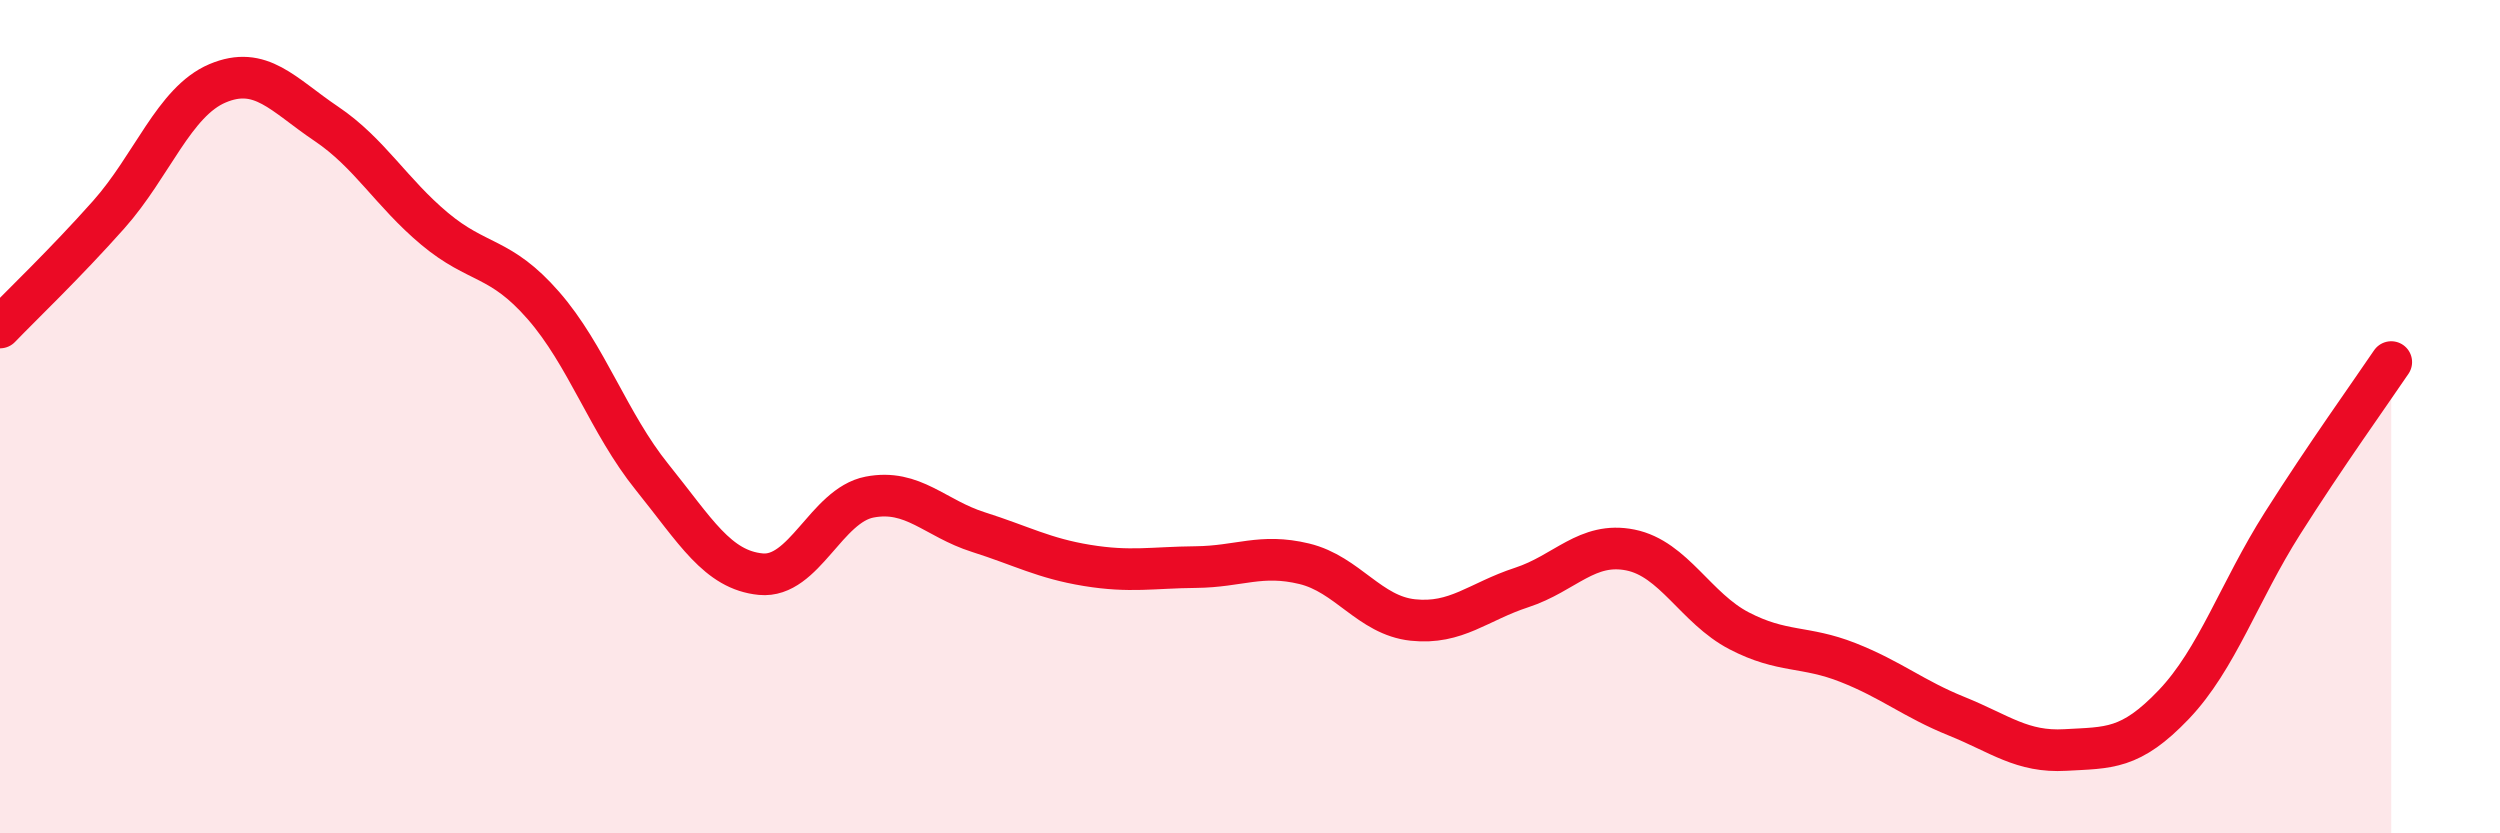
    <svg width="60" height="20" viewBox="0 0 60 20" xmlns="http://www.w3.org/2000/svg">
      <path
        d="M 0,7.86 C 0.52,7.32 1.57,6.32 2.61,5.15 C 3.65,3.98 4.18,2.44 5.22,2 C 6.26,1.56 6.79,2.27 7.83,2.97 C 8.87,3.67 9.39,4.62 10.43,5.49 C 11.47,6.36 12,6.14 13.04,7.33 C 14.08,8.52 14.61,10.16 15.65,11.45 C 16.69,12.74 17.22,13.68 18.26,13.78 C 19.3,13.88 19.83,12.13 20.87,11.93 C 21.91,11.73 22.44,12.44 23.48,12.77 C 24.52,13.1 25.05,13.4 26.09,13.57 C 27.13,13.74 27.66,13.62 28.7,13.61 C 29.74,13.6 30.26,13.28 31.3,13.53 C 32.34,13.78 32.87,14.77 33.91,14.88 C 34.95,14.99 35.48,14.44 36.52,14.1 C 37.56,13.76 38.09,12.99 39.13,13.2 C 40.17,13.41 40.7,14.6 41.74,15.14 C 42.78,15.68 43.31,15.49 44.35,15.9 C 45.39,16.31 45.92,16.77 46.96,17.19 C 48,17.61 48.53,18.06 49.57,18 C 50.61,17.94 51.13,18 52.17,16.91 C 53.21,15.82 53.74,14.2 54.78,12.56 C 55.82,10.92 56.87,9.46 57.39,8.69L57.39 20L0 20Z"
        fill="#EB0A25"
        opacity="0.1"
        stroke-linecap="round"
        stroke-linejoin="round"
      />
      <path
        d="M 0,7.86 C 0.52,7.32 1.57,6.32 2.61,5.15 C 3.65,3.98 4.18,2.44 5.22,2 C 6.26,1.56 6.79,2.27 7.83,2.97 C 8.87,3.67 9.39,4.62 10.43,5.49 C 11.47,6.36 12,6.14 13.04,7.33 C 14.08,8.52 14.61,10.16 15.65,11.45 C 16.69,12.74 17.22,13.68 18.26,13.78 C 19.3,13.88 19.83,12.13 20.87,11.93 C 21.91,11.73 22.44,12.44 23.48,12.77 C 24.52,13.1 25.05,13.4 26.09,13.57 C 27.13,13.74 27.66,13.62 28.7,13.61 C 29.74,13.6 30.26,13.28 31.3,13.53 C 32.34,13.78 32.87,14.77 33.91,14.88 C 34.95,14.99 35.48,14.44 36.52,14.1 C 37.56,13.76 38.09,12.99 39.13,13.2 C 40.17,13.41 40.7,14.6 41.74,15.14 C 42.78,15.68 43.31,15.49 44.35,15.9 C 45.39,16.31 45.92,16.77 46.96,17.19 C 48,17.61 48.53,18.06 49.57,18 C 50.61,17.94 51.13,18 52.17,16.91 C 53.21,15.82 53.74,14.2 54.78,12.56 C 55.82,10.92 56.87,9.46 57.39,8.69"
        stroke="#EB0A25"
        stroke-width="1"
        fill="none"
        stroke-linecap="round"
        stroke-linejoin="round"
      />
    </svg>
  